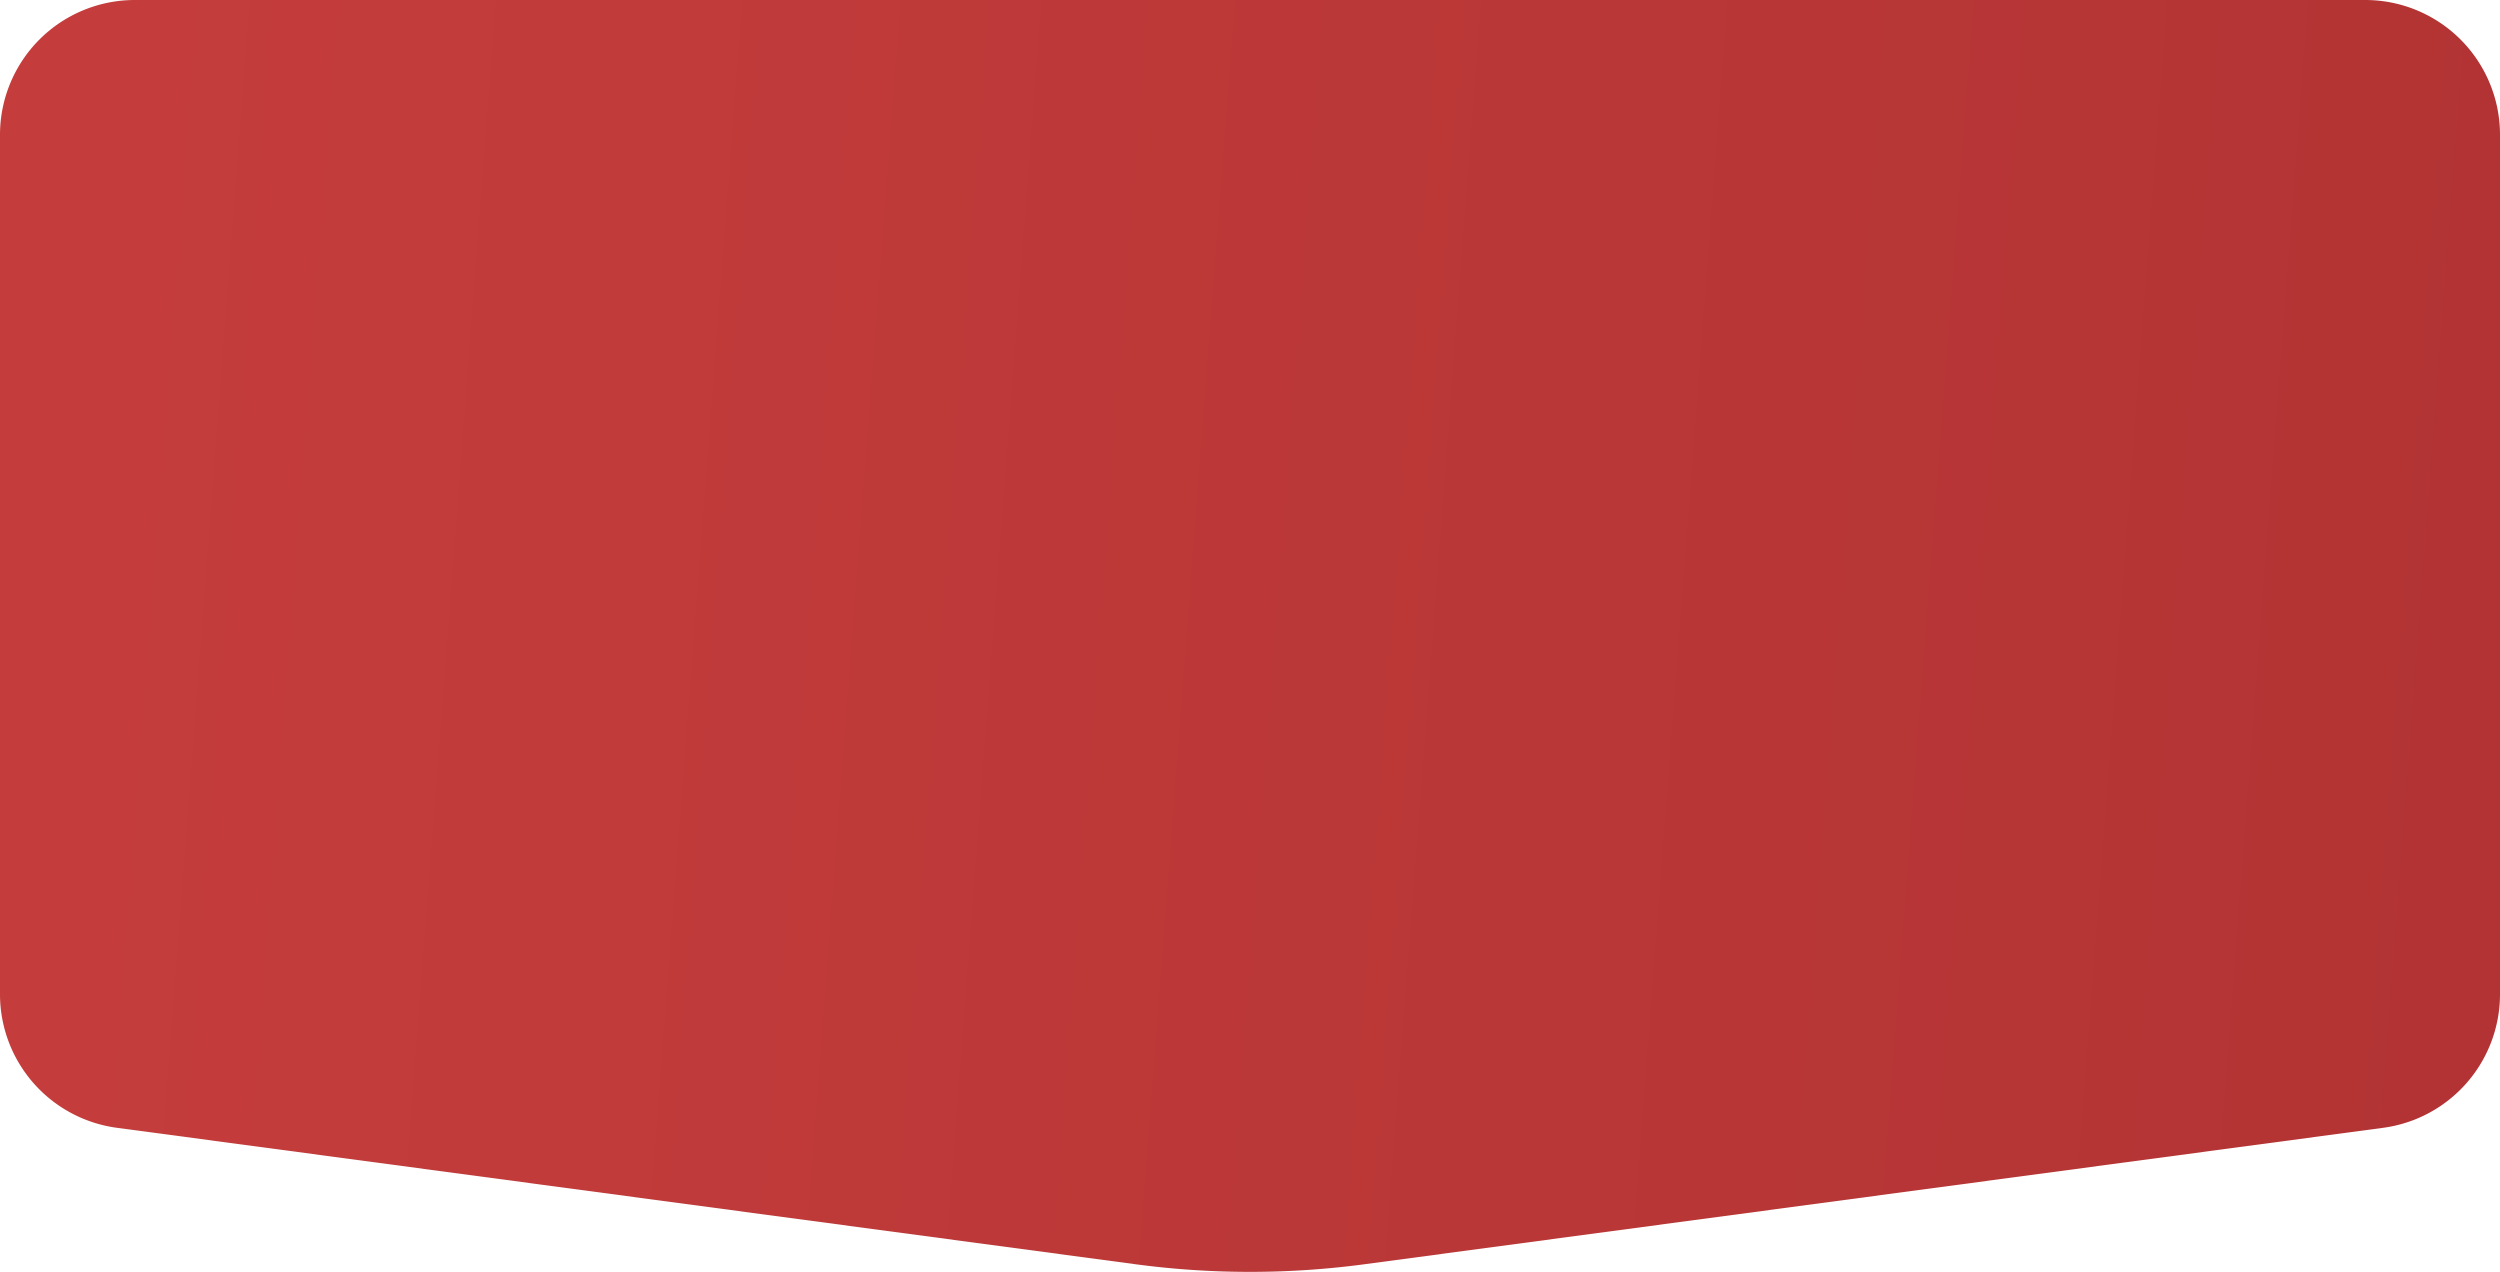 <svg xmlns="http://www.w3.org/2000/svg" xmlns:xlink="http://www.w3.org/1999/xlink" width="516.312" height="262.673" viewBox="0 0 516.312 262.673">
  <defs>
    <linearGradient id="linear-gradient" x1="-0.002" y1="0.472" x2="3.171" y2="0.593" gradientUnits="objectBoundingBox">
      <stop offset="0.012" stop-color="#c43d3c"/>
      <stop offset="0.996" stop-color="#8c1d21"/>
    </linearGradient>
  </defs>
  <path id="Caminho_835" data-name="Caminho 835" d="M164.609,3088.533H625.234a27.844,27.844,0,0,1,27.843,27.844v177.477a27.843,27.843,0,0,1-24.146,27.6L418.6,3349.627a178.382,178.382,0,0,1-47.36,0l-210.329-28.176a27.843,27.843,0,0,1-24.147-27.6V3116.377A27.844,27.844,0,0,1,164.609,3088.533Z" transform="translate(-136.765 -3088.533)" fill="url(#linear-gradient)"/>
</svg>
